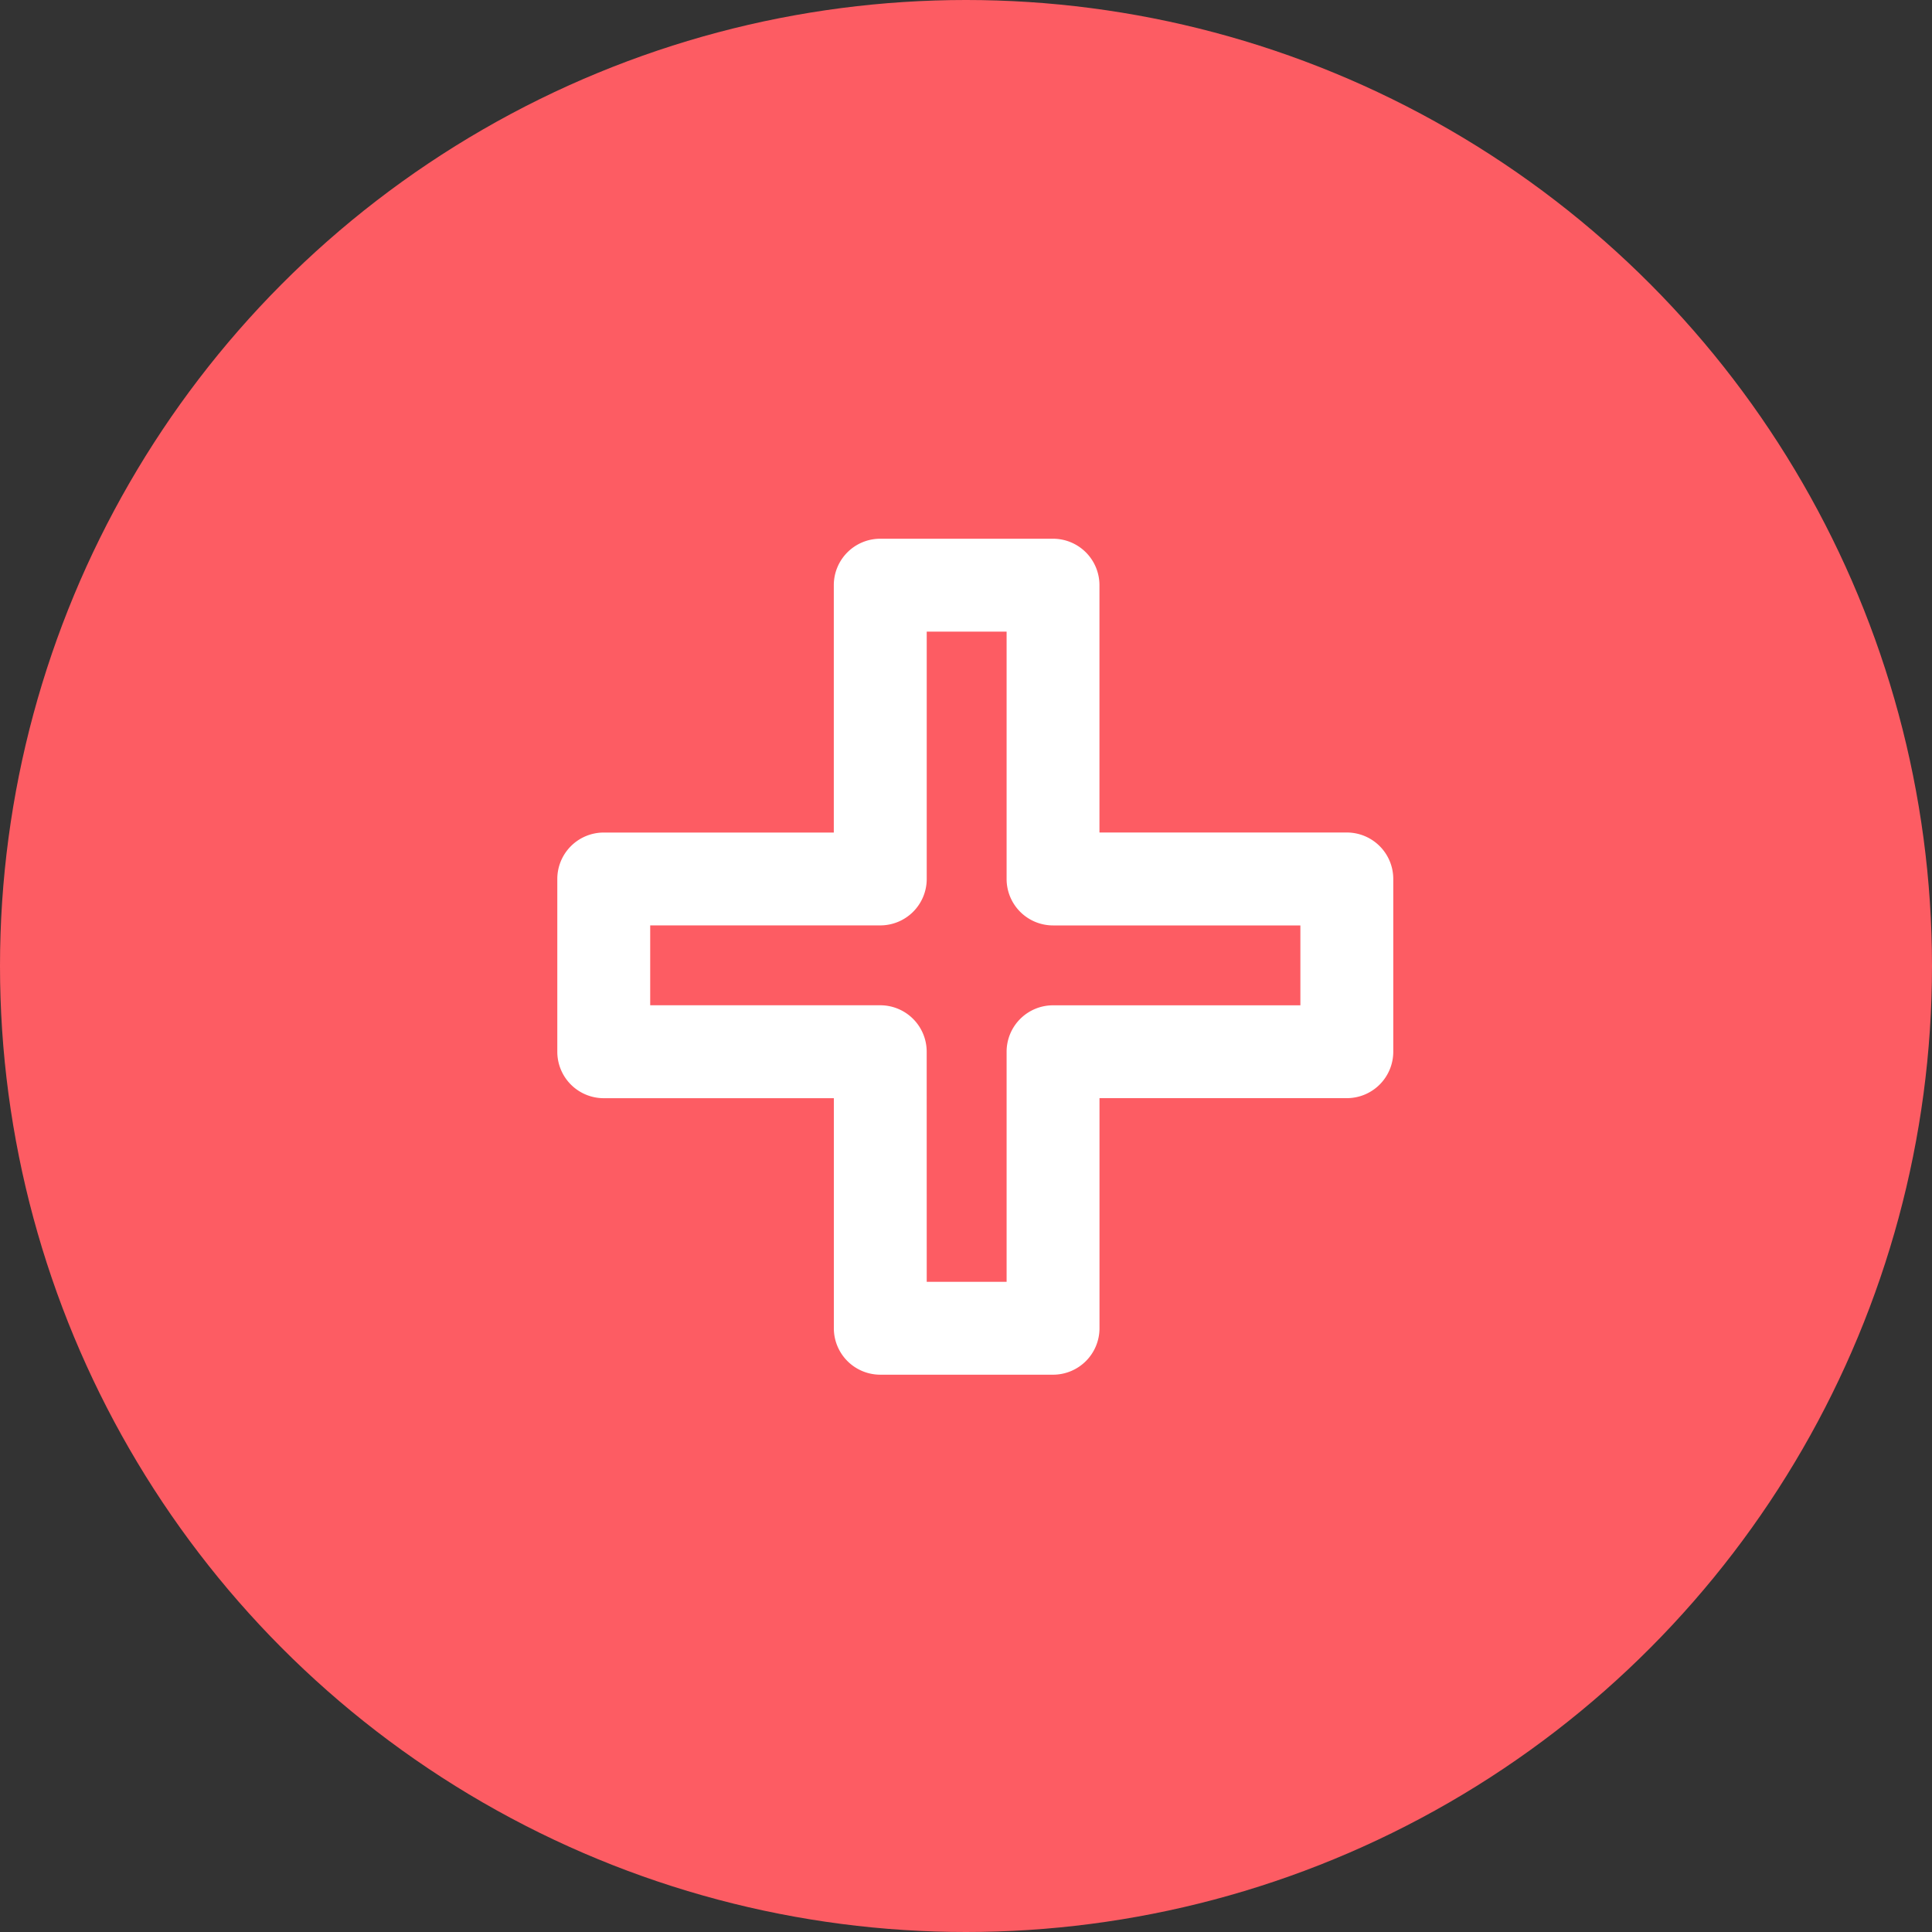 <svg xmlns="http://www.w3.org/2000/svg" width="104" height="104" viewBox="0 0 104 104"><rect x="0" y="0" width="104" height="104" fill="#333333" stroke="none"/><g transform="translate(-365 -1086)"><circle data-name="楕円形 3" cx="52" cy="52" r="52" transform="translate(365 1086)" fill="#fd5c63"/><path data-name="合体 1" d="M421.686 1160h-9.3a2.5 2.5 0 01-2.5-2.5v-12.384H397.5a2.5 2.5 0 01-2.5-2.5v-9.3a2.5 2.5 0 012.5-2.5h12.384V1117.5a2.5 2.5 0 012.5-2.5h9.3a2.5 2.5 0 012.5 2.5v13.314H437.5a2.5 2.5 0 012.5 2.5v9.3a2.5 2.5 0 01-2.5 2.5h-13.314v12.386a2.5 2.5 0 01-2.5 2.5zm-6.8-5h4.3v-12.384a2.5 2.5 0 012.5-2.5H435v-4.3h-13.314a2.5 2.5 0 01-2.5-2.5V1120h-4.3v13.314a2.5 2.5 0 01-2.5 2.5H400v4.3h12.384a2.5 2.5 0 012.5 2.5z" fill="#fff"/></g></svg>
